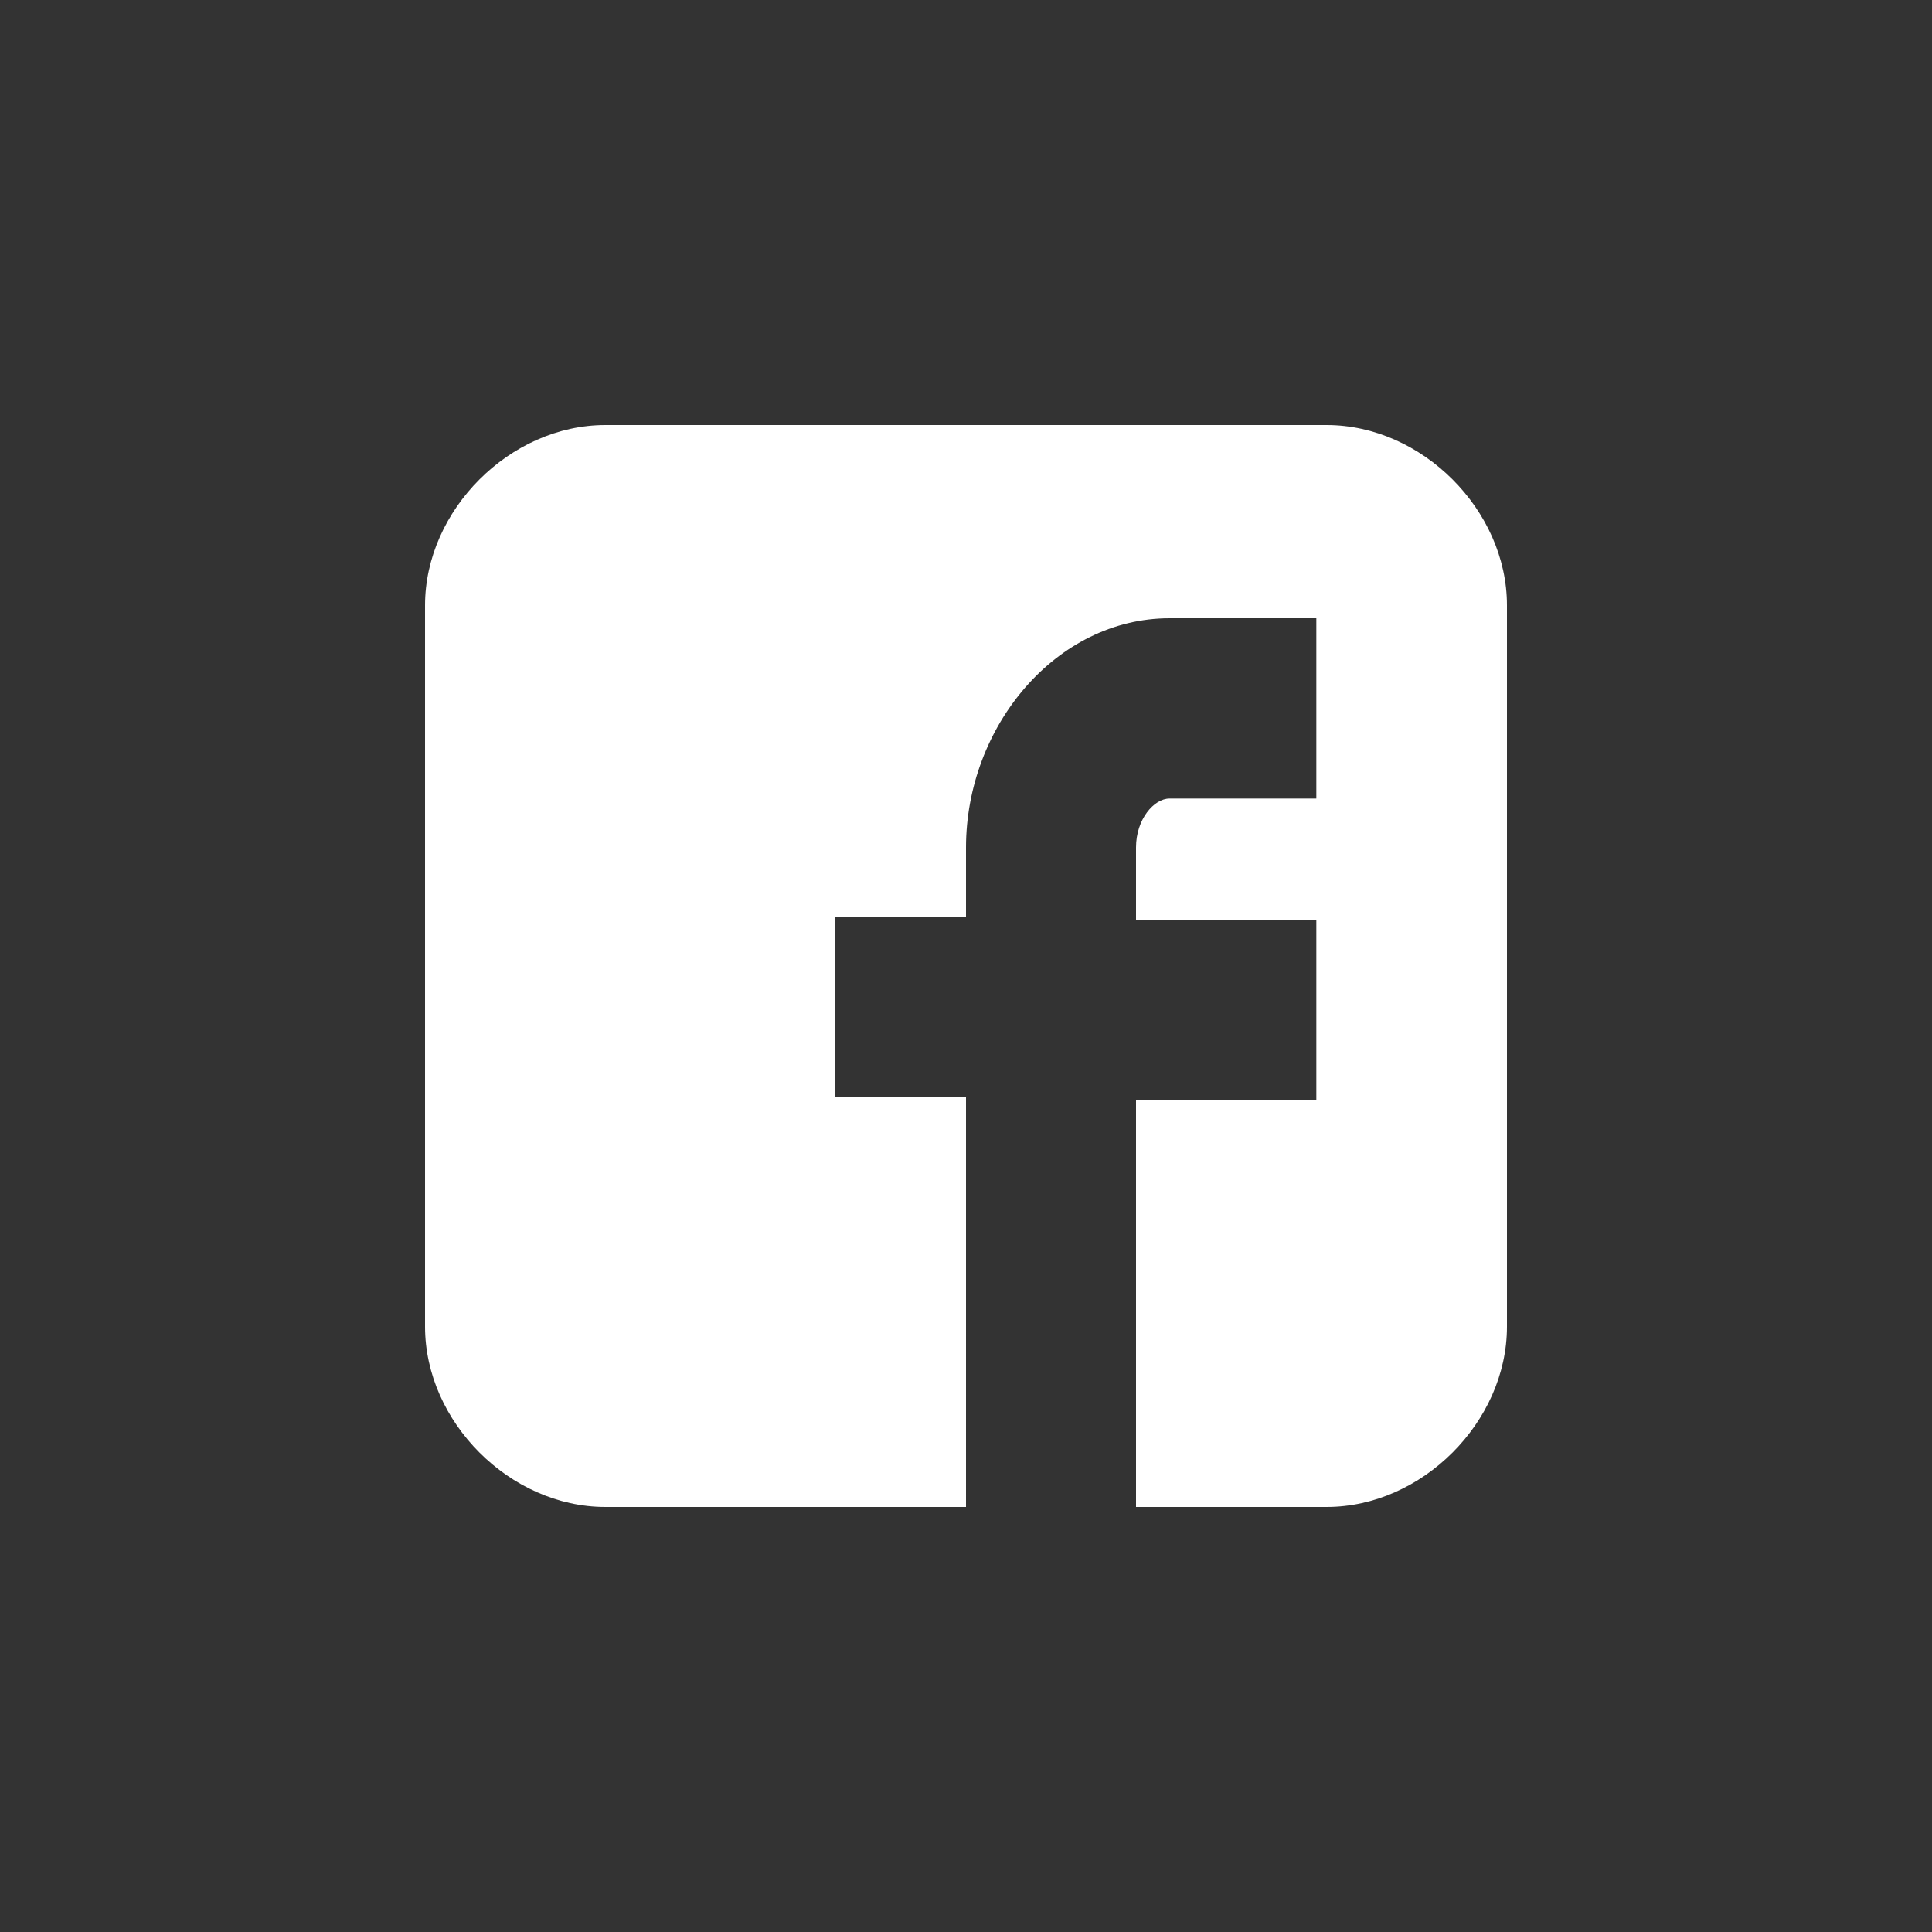 <?xml version="1.0" encoding="utf-8"?>
<!-- Generator: Adobe Illustrator 22.1.0, SVG Export Plug-In . SVG Version: 6.00 Build 0)  -->
<svg version="1.1" id="Capa_1" xmlns="http://www.w3.org/2000/svg" xmlns:xlink="http://www.w3.org/1999/xlink" x="0px" y="0px"
	 viewBox="0 0 75 75" style="enable-background:new 0 0 75 75;" xml:space="preserve">
<rect x="0" y="0" width="75" height="75" fill="#333333" stroke="none"/>
<style type="text/css">
	.st0{fill:#FFFFFF;}
</style>
<g>
	<path id="Facebook__x28_alt_x29_" class="st0" d="M58.5,23.5c0-3.7-3.3-7-7-7h-28c-3.7,0-7,3.3-7,7v28c0,3.7,3.3,7,7,7h14V42.6
		h-5.1v-7h5.1v-2.7c0-4.7,3.5-8.9,7.9-8.9h5.7v7h-5.7c-0.6,0-1.3,0.8-1.3,1.9v2.8h7v7h-7v15.8h7.4c3.7,0,7-3.3,7-7V23.5z"/>
</g>
</svg>
